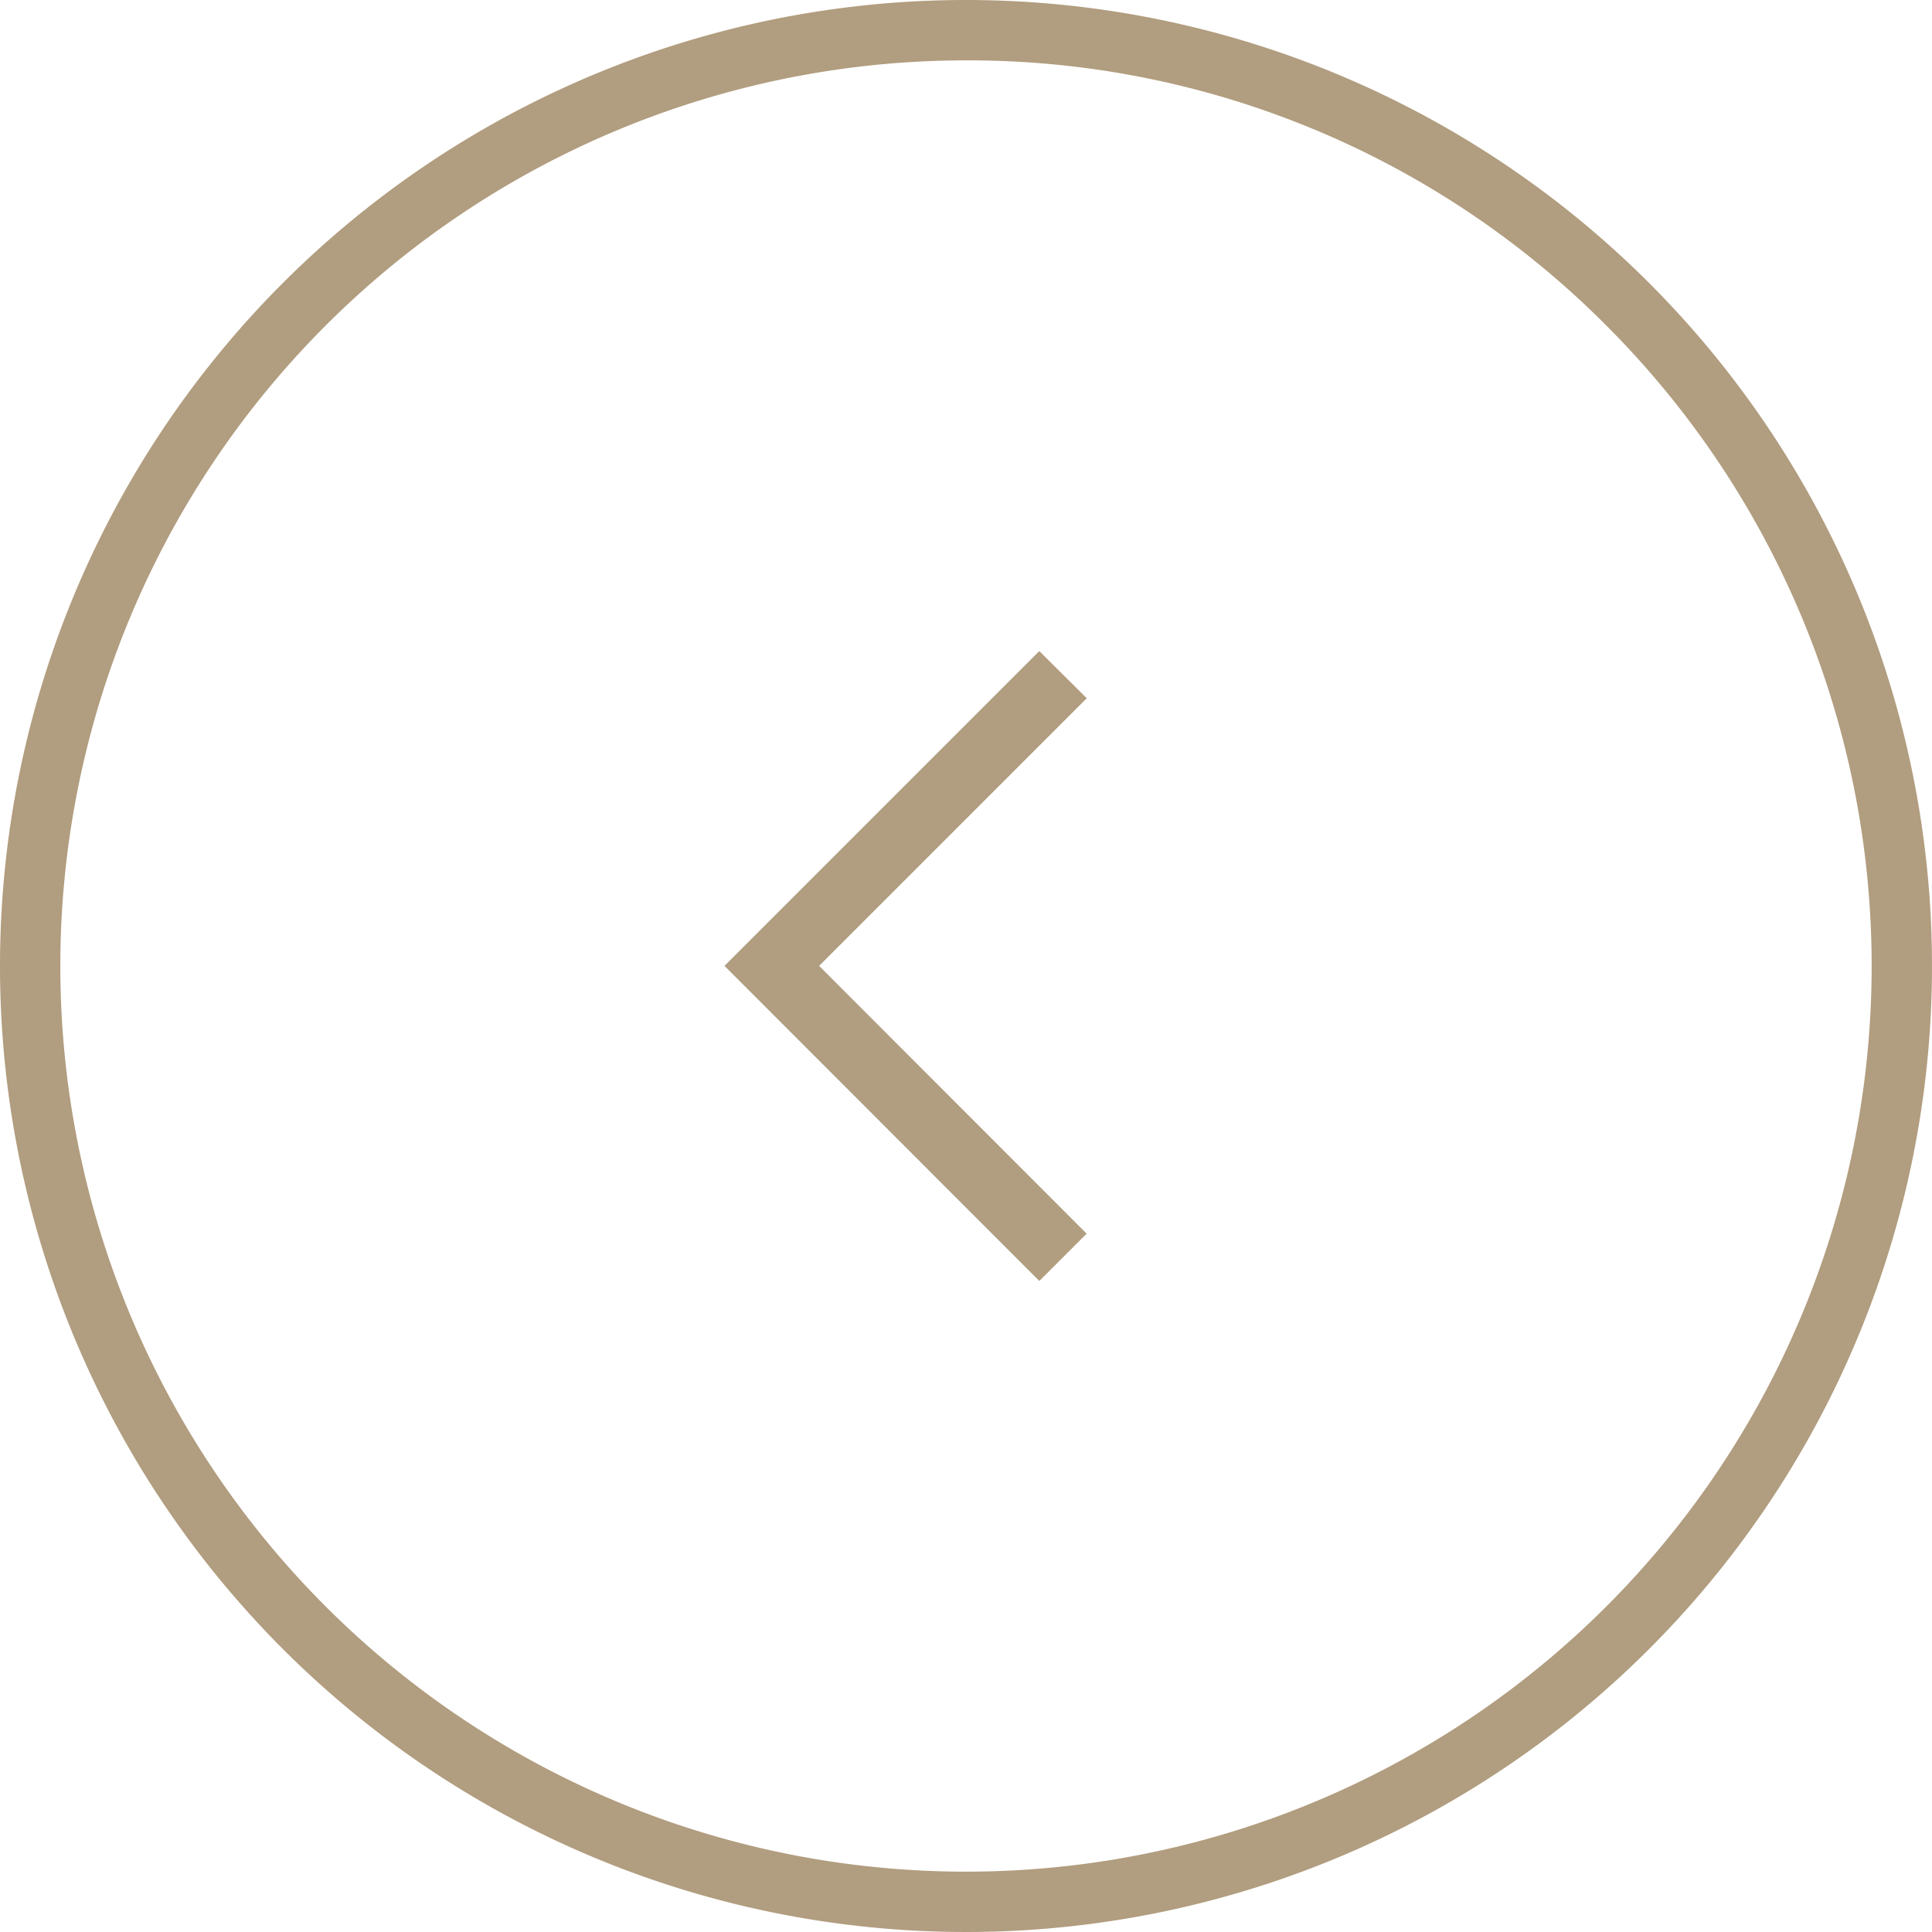 <svg xmlns="http://www.w3.org/2000/svg" width="32" height="32" viewBox="0 0 32 32"><g fill="#b19d7f"><path d="M16 1A15 15 0 005.393 26.607 15 15 0 1026.607 5.393 14.9 14.9 0 0016 1m0-1A16 16 0 110 16 16 16 0 0116 0z"/><path d="M17.214 10.784L12 15.998l5.214 5.219.784-.784-4.431-4.435L18 11.565z" fill-rule="evenodd"/></g></svg>